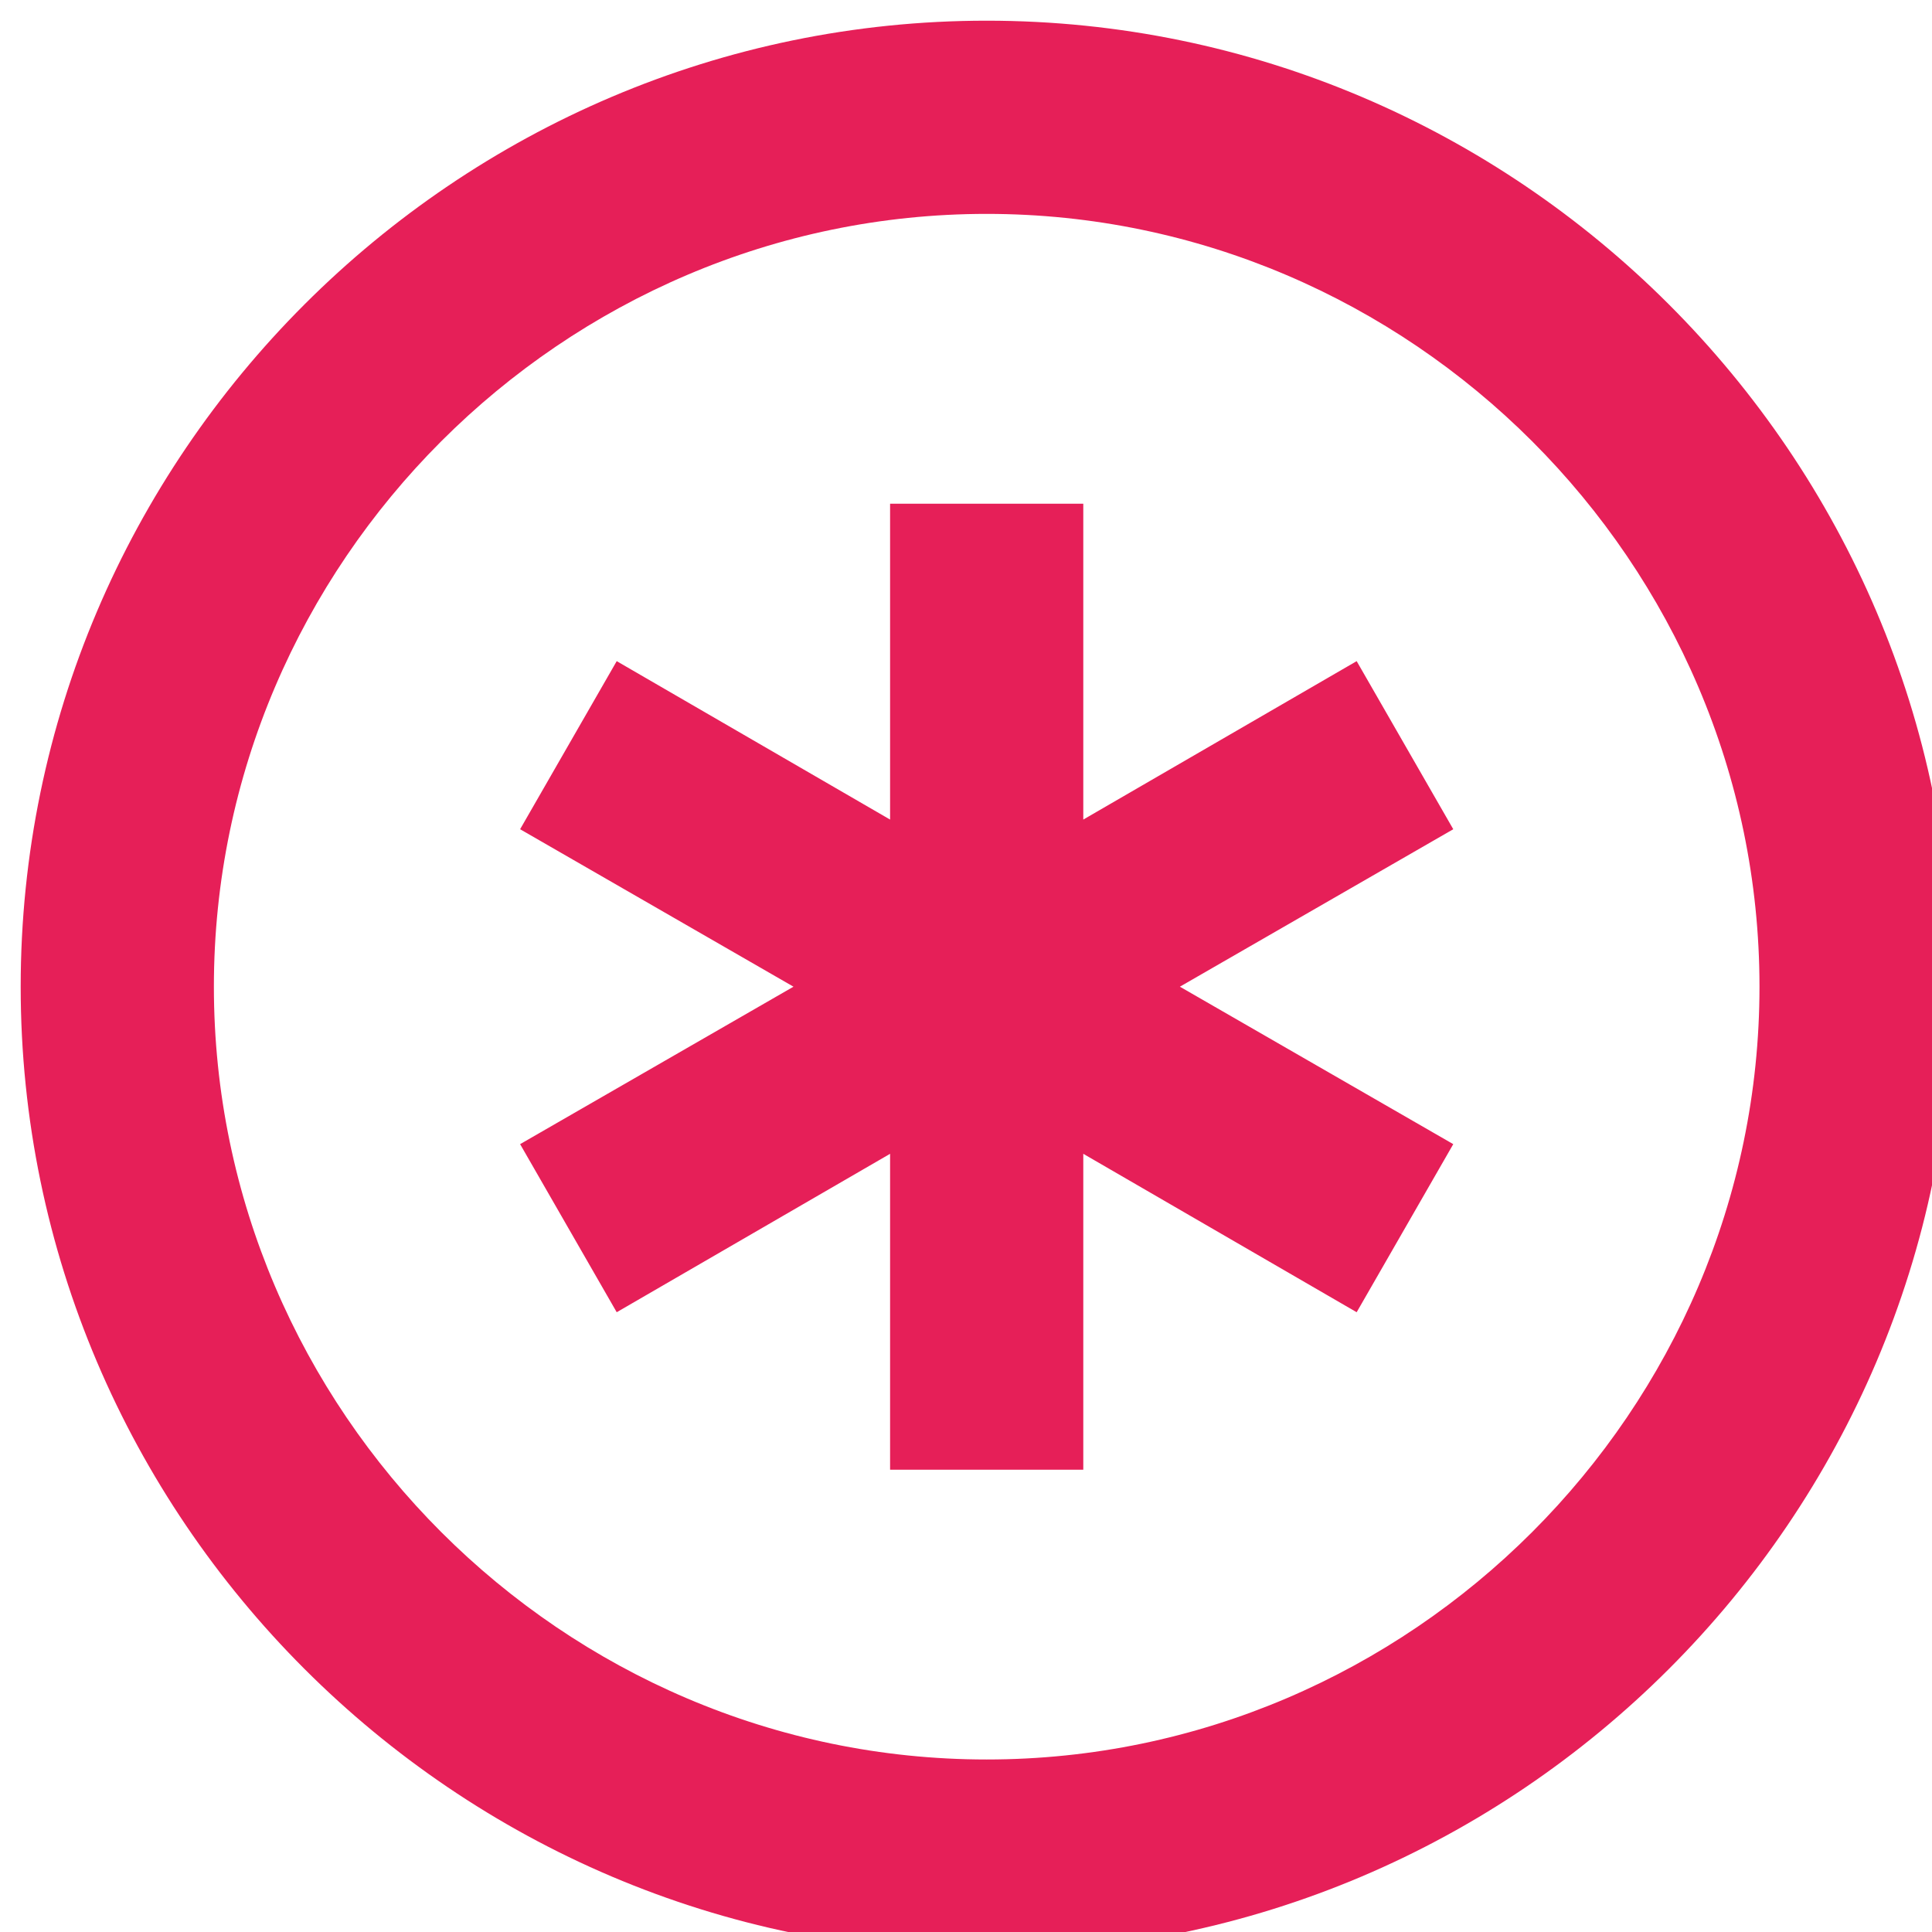 <svg width="48" height="48" viewBox="0 0 48 48" fill="none" xmlns="http://www.w3.org/2000/svg">
<g filter="url(#filter0_i_234_1591)">
<path d="M24 0C10.8 0 0 10.8 0 24C0 37.2 10.8 48 24 48C37.2 48 48 37.2 48 24C48 10.8 37.2 0 24 0ZM24 43.2C13.464 43.2 4.8 34.536 4.8 24C4.8 13.464 13.464 4.8 24 4.8C34.536 4.8 43.2 13.464 43.2 24C43.2 34.536 34.536 43.2 24 43.2ZM26.4 19.848L33.192 15.912L35.592 20.088L28.8 24L35.592 27.912L33.192 32.088L26.4 28.152V36H21.6V28.152L14.808 32.088L12.408 27.912L19.2 24L12.408 20.088L14.808 15.912L21.6 19.848V12H26.4V19.848Z" fill="#E61F58"/>
</g>
<defs>
<filter id="filter0_i_234_1591" x="0" y="0" width="48.514" height="48.514" filterUnits="userSpaceOnUse" color-interpolation-filters="sRGB">
<feFlood flood-opacity="0" result="BackgroundImageFix"/>
<feBlend mode="normal" in="SourceGraphic" in2="BackgroundImageFix" result="shape"/>
<feColorMatrix in="SourceAlpha" type="matrix" values="0 0 0 0 0 0 0 0 0 0 0 0 0 0 0 0 0 0 127 0" result="hardAlpha"/>
<feOffset dx="0.514" dy="0.514"/>
<feGaussianBlur stdDeviation="1.028"/>
<feComposite in2="hardAlpha" operator="arithmetic" k2="-1" k3="1"/>
<feColorMatrix type="matrix" values="0 0 0 0 0 0 0 0 0 0 0 0 0 0 0 0 0 0 0.25 0"/>
<feBlend mode="normal" in2="shape" result="effect1_innerShadow_234_1591"/>
</filter>
</defs>
</svg>
